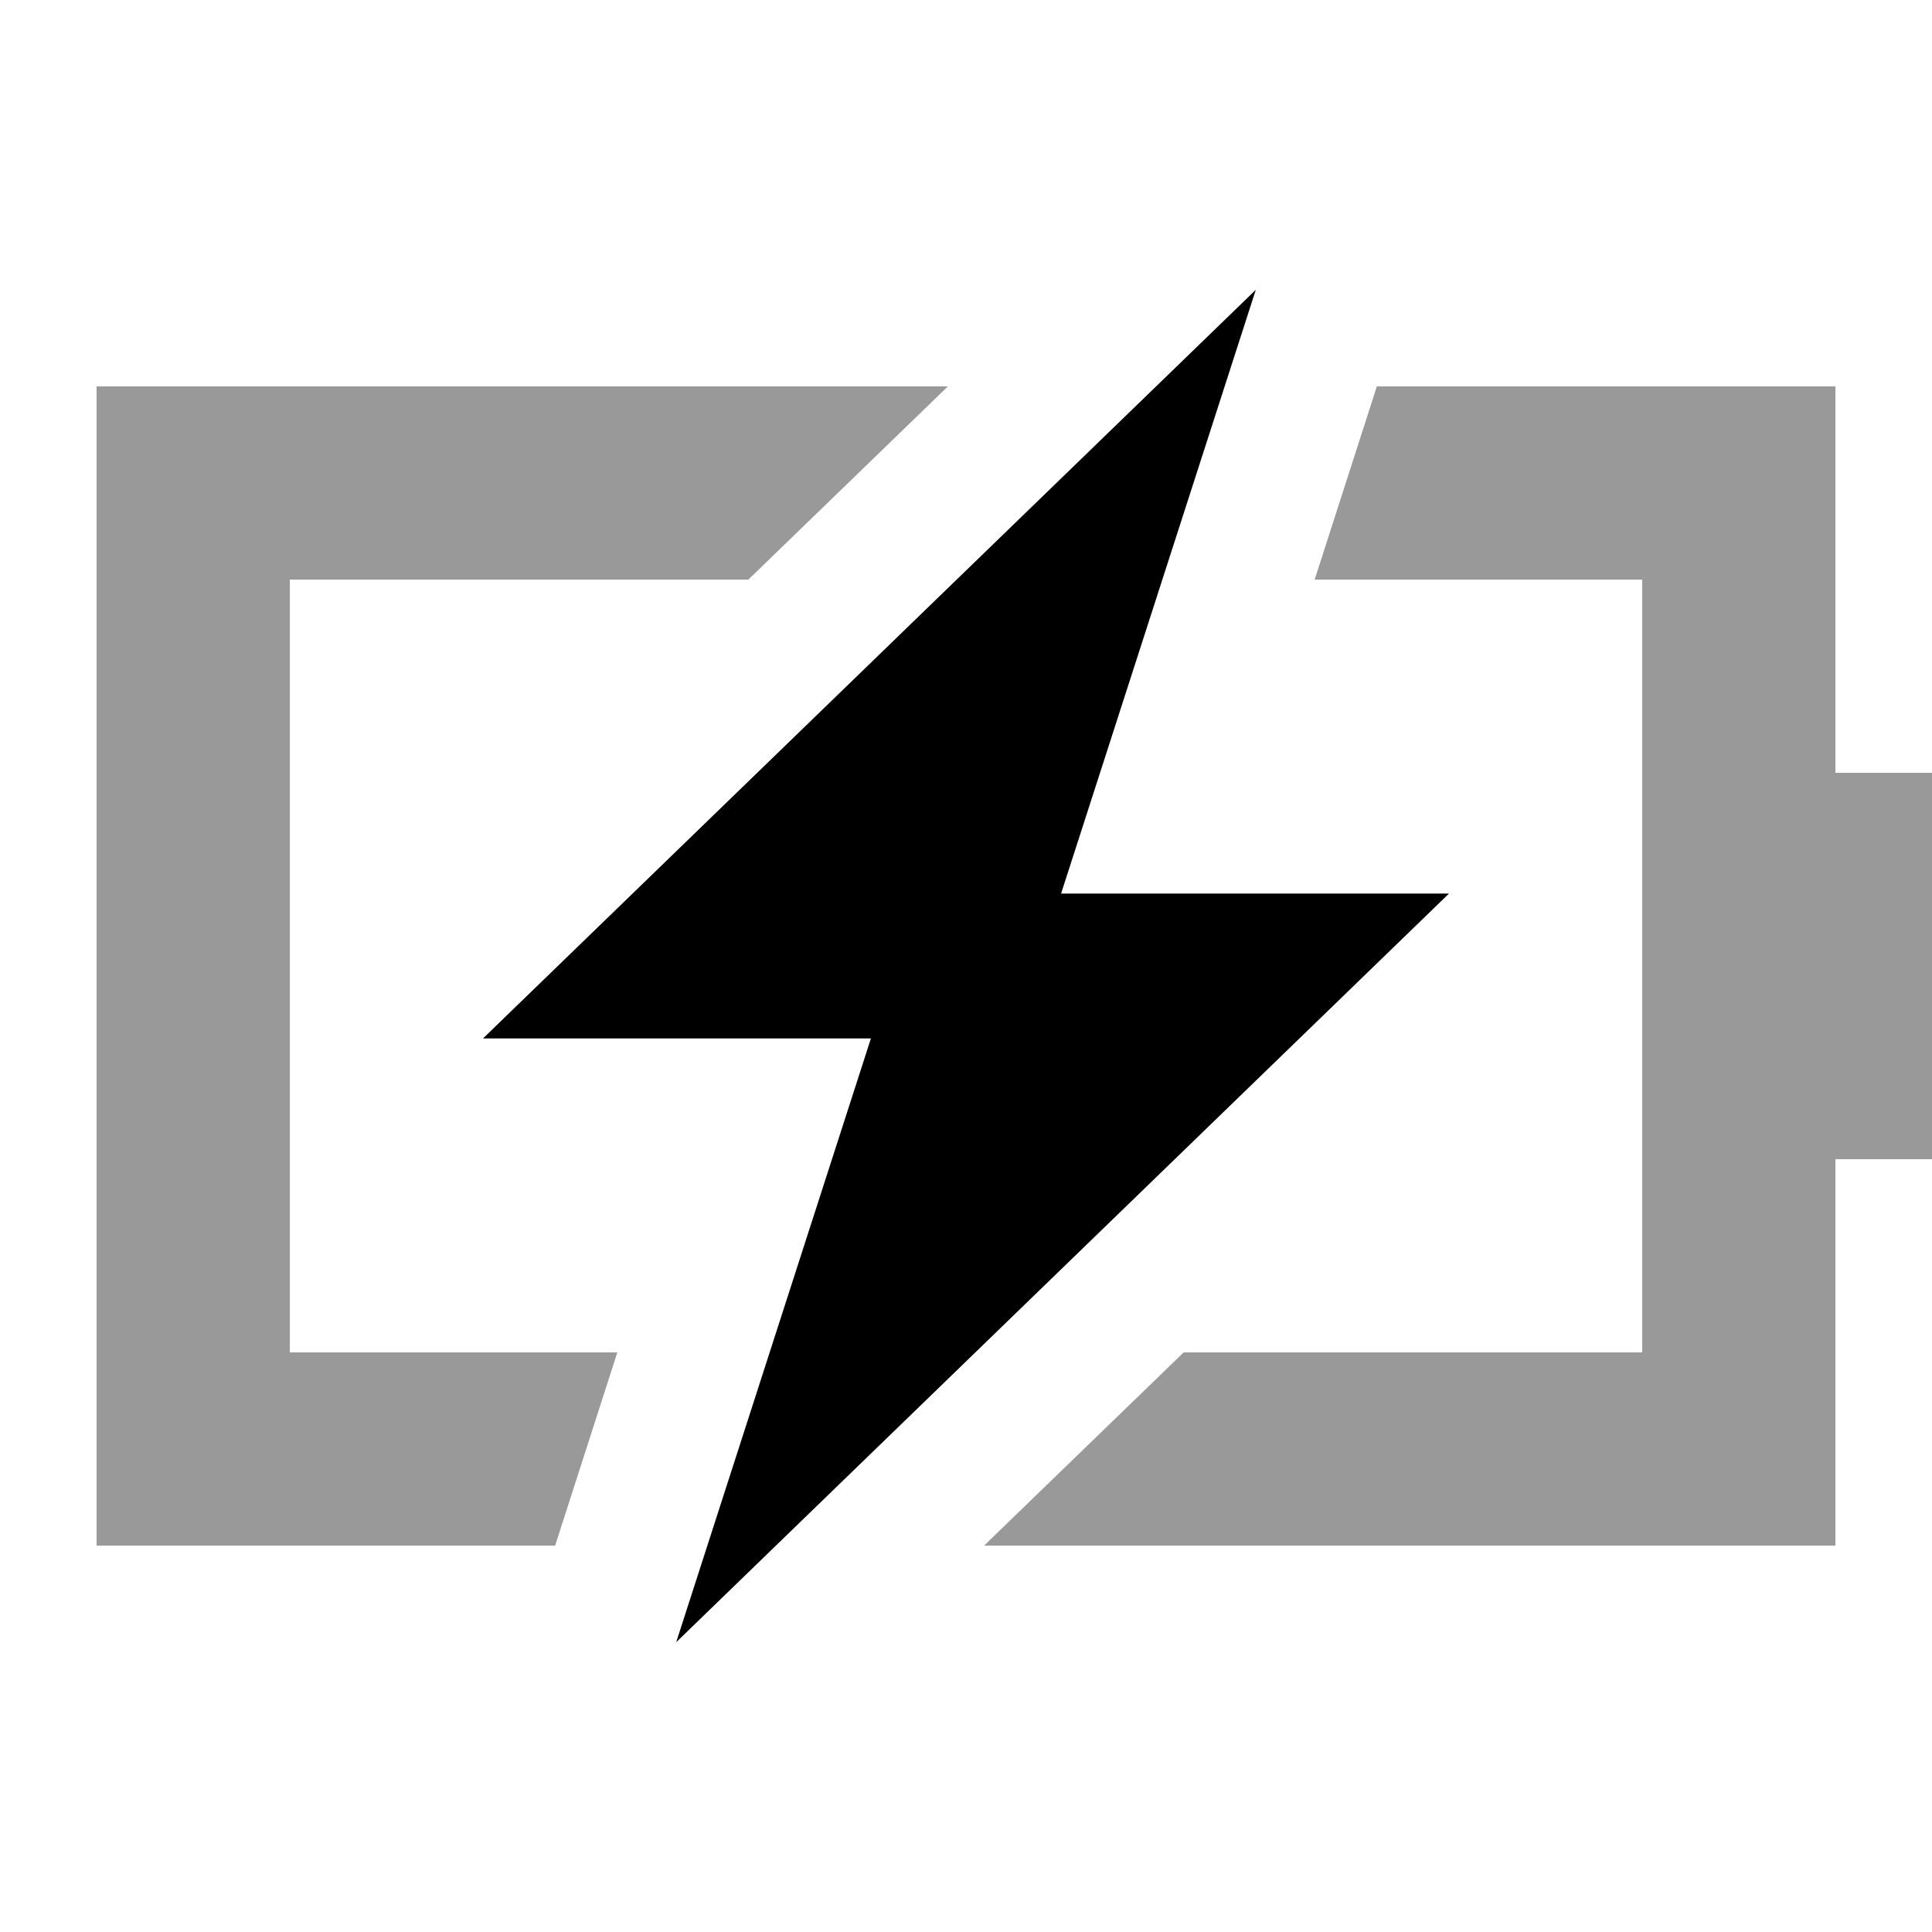 <svg xmlns="http://www.w3.org/2000/svg" viewBox="0 0 640 640"><!--! Font Awesome Pro 7.1.0 by @fontawesome - https://fontawesome.com License - https://fontawesome.com/license (Commercial License) Copyright 2025 Fonticons, Inc. --><path opacity=".4" fill="currentColor" d="M32 128L32 512L183.9 512L204.5 448L96 448L96 192L247.9 192L314 128L32 128zM326 512L608 512L608 384L640 384L640 256L608 256L608 128L456.1 128L435.5 192L544 192L544 448L392.1 448L326 512z"/><path fill="currentColor" d="M416 96L160 344L288.5 344L224 544L480 296L351.5 296L416 96z"/></svg>